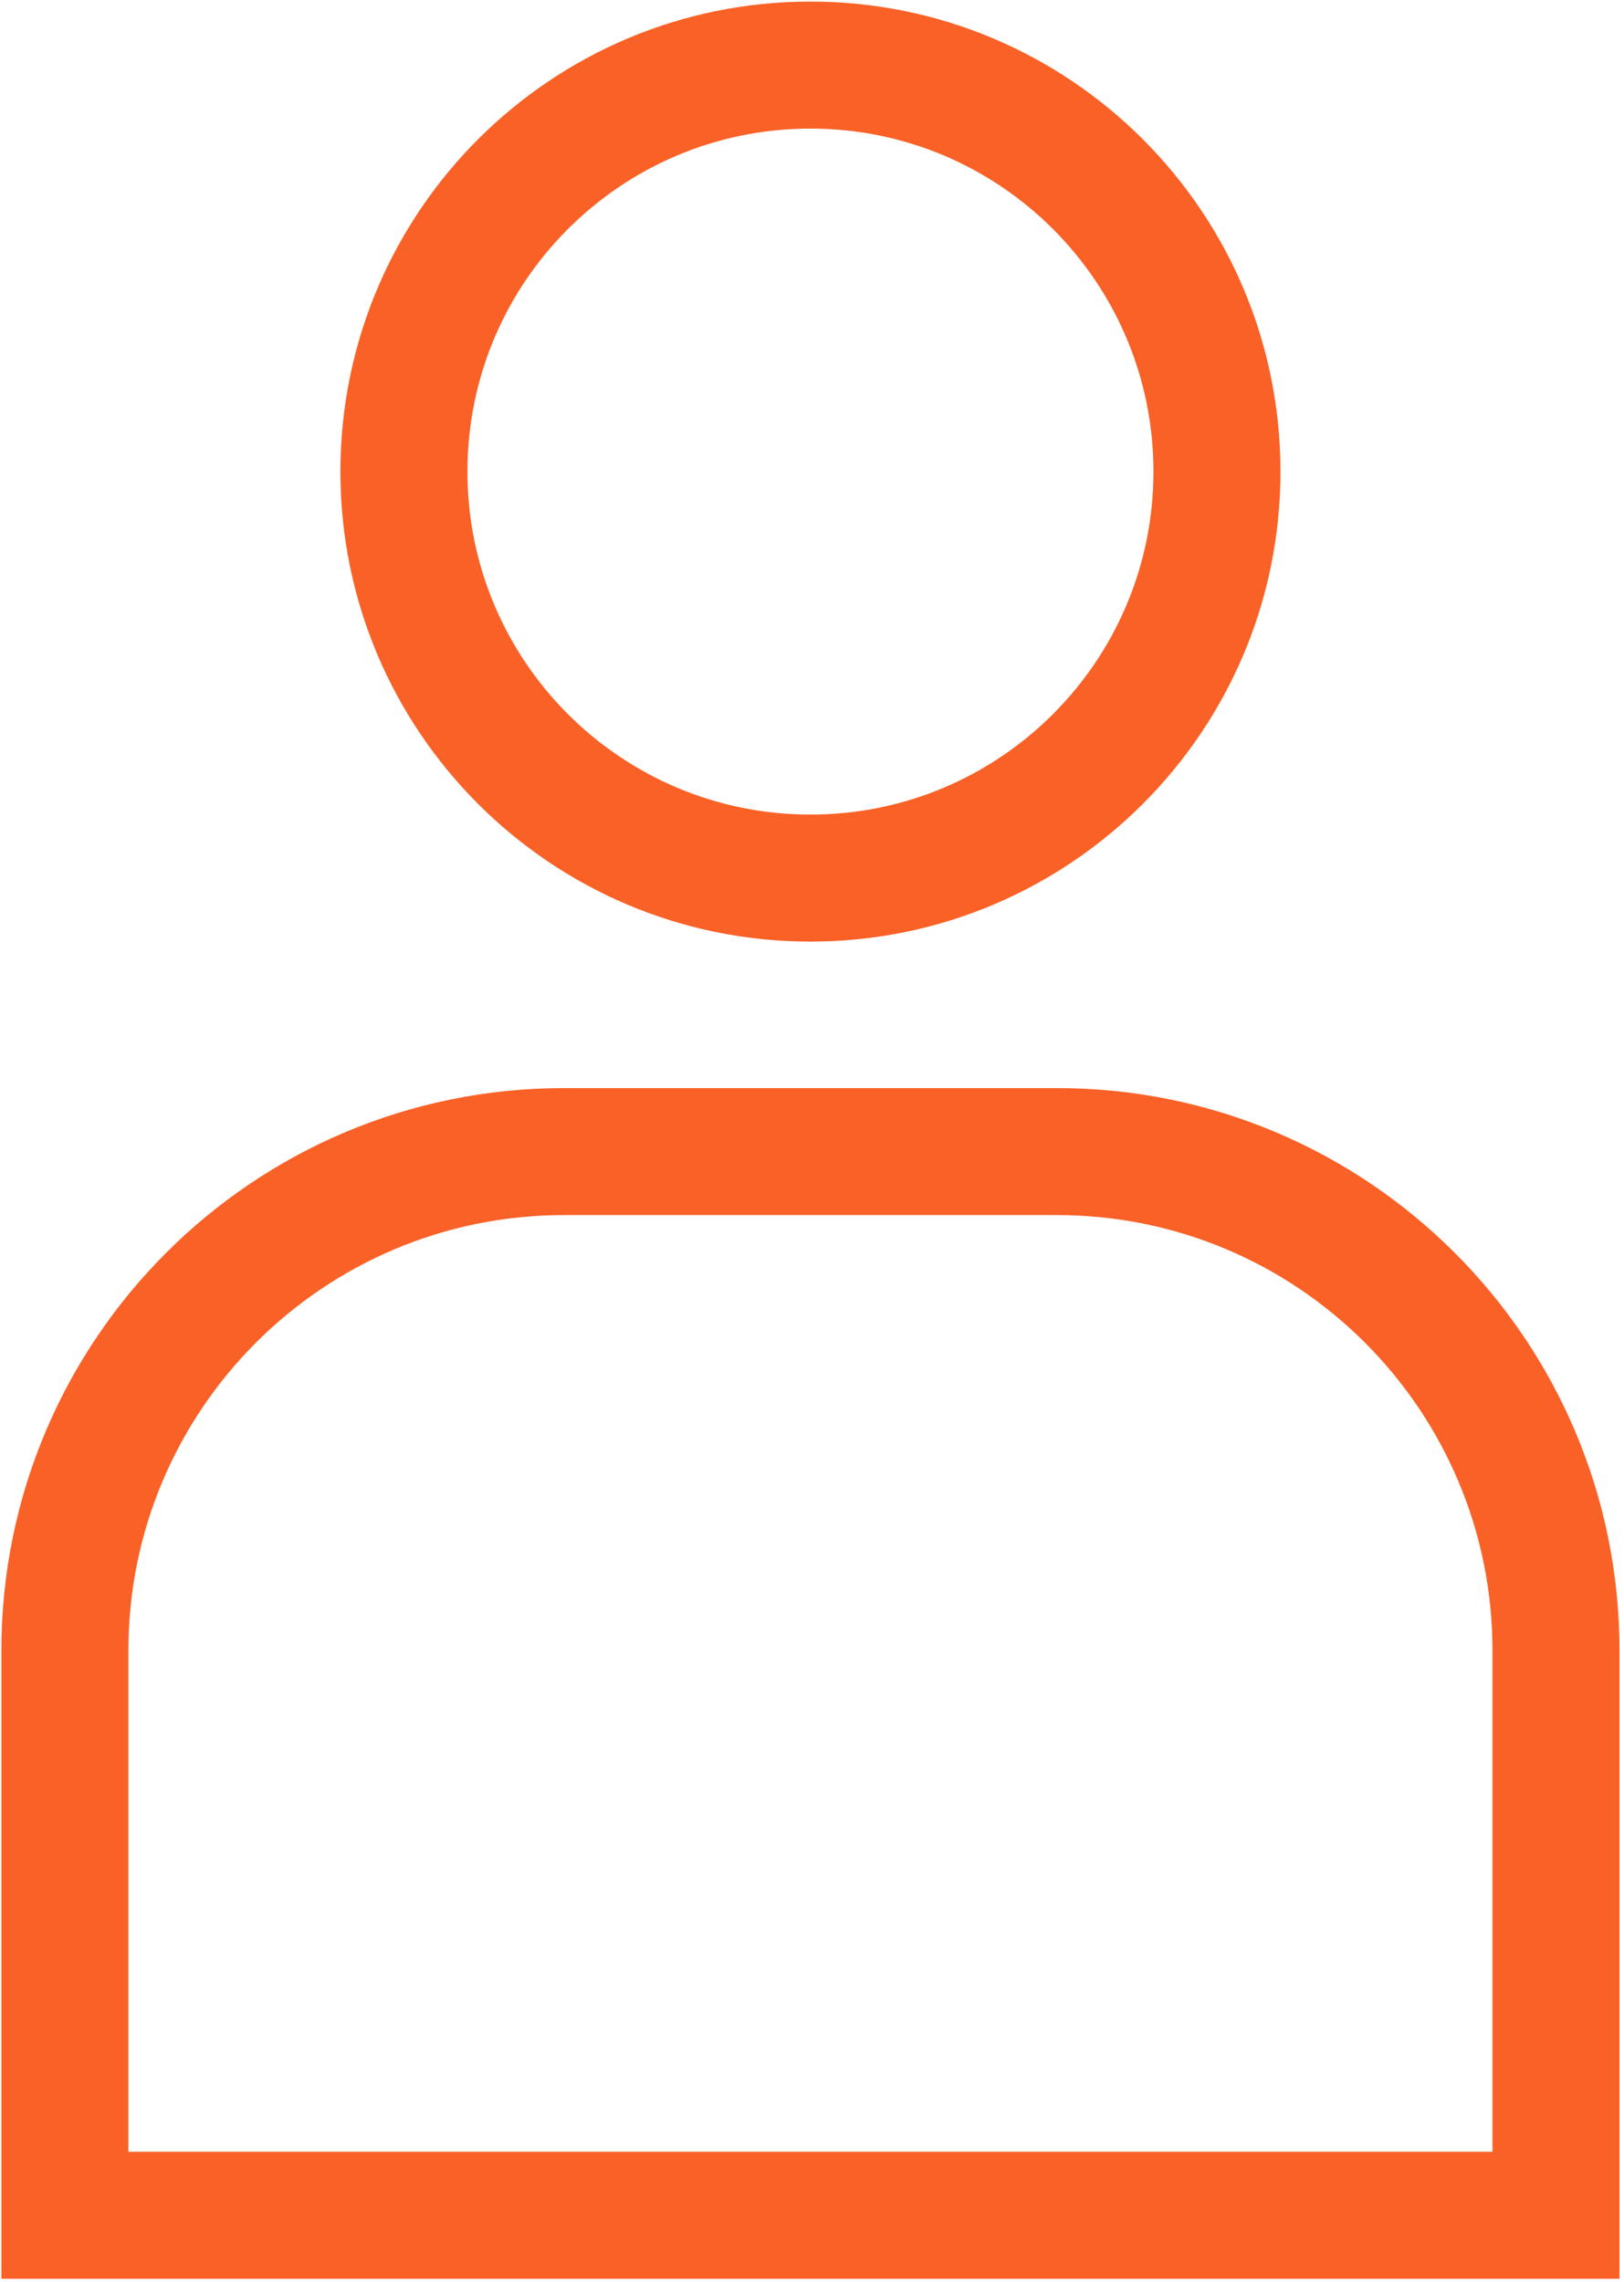 <?xml version="1.0" encoding="UTF-8"?> <svg xmlns="http://www.w3.org/2000/svg" width="358" height="503" viewBox="0 0 358 503" fill="none"> <path fill-rule="evenodd" clip-rule="evenodd" d="M233.009 267.865H124.305C71.285 267.865 28.305 310.846 28.305 363.865V474.347H329.009V363.865C329.009 310.846 286.028 267.865 233.009 267.865ZM124.305 239.865C55.821 239.865 0.305 295.382 0.305 363.865V502.347H357.009V363.865C357.009 295.382 301.492 239.865 233.009 239.865H124.305Z" fill="#FA6126"></path> <path fill-rule="evenodd" clip-rule="evenodd" d="M178.657 179.573C220.417 179.573 254.27 145.719 254.27 103.959C254.27 62.199 220.417 28.346 178.657 28.346C136.896 28.346 103.043 62.199 103.043 103.959C103.043 145.719 136.896 179.573 178.657 179.573ZM178.657 207.573C235.881 207.573 282.27 161.183 282.27 103.959C282.27 46.735 235.881 0.346 178.657 0.346C121.432 0.346 75.043 46.735 75.043 103.959C75.043 161.183 121.432 207.573 178.657 207.573Z" fill="#FA6126"></path> </svg> 